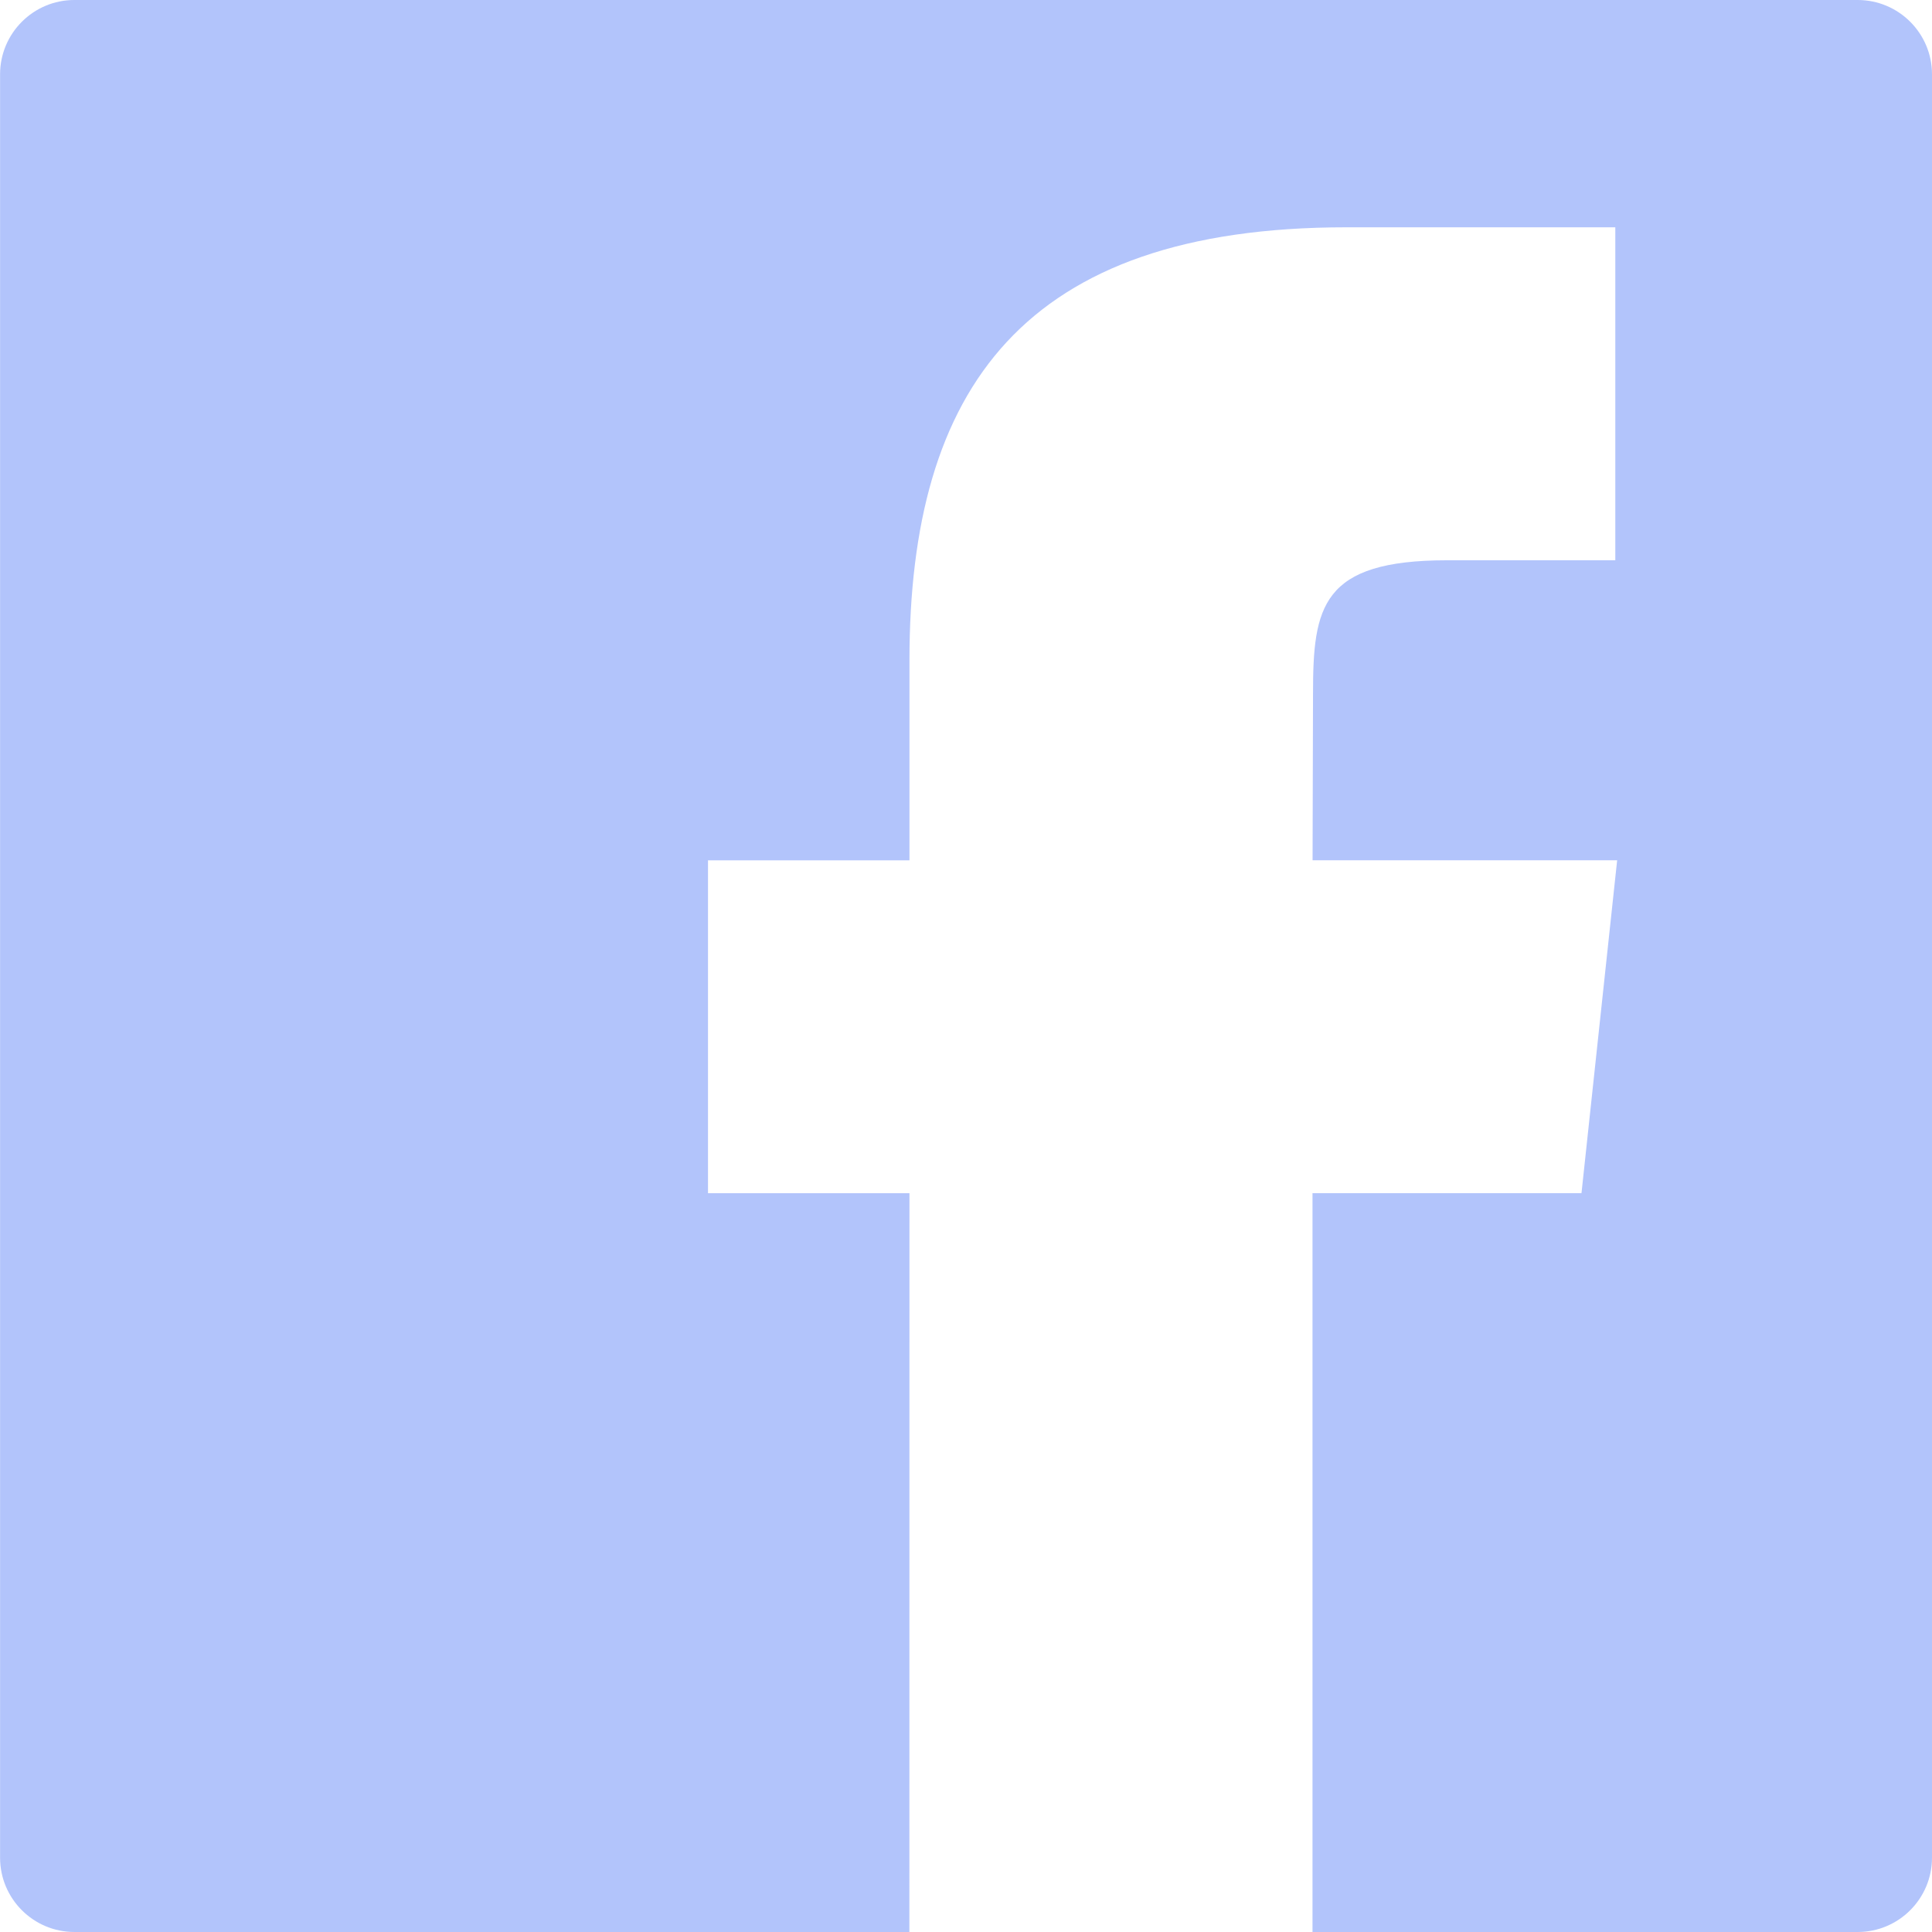 <svg height="26" viewBox="0 0 26 26" width="26" xmlns="http://www.w3.org/2000/svg"><path d="m1472 8c.552 0 1 .448 1 1v24c0 .552-.448 1-1 1h-7.337l0-9.943h3.62l.48-4.48h-4.099l.006-2.242c0-1.169.112-1.795 1.805-1.795h2.263v-4.481h-3.62c-4.348 0-5.879 2.173-5.879 5.829v2.69h-2.711v4.48h2.711l-.001 9.942h-11.237c-.552 0-1-.448-1-1v-24c0-.552.448-1 1-1z" fill="#b2c4fb" fill-rule="evenodd" transform="translate(-1447 -8)"/></svg>